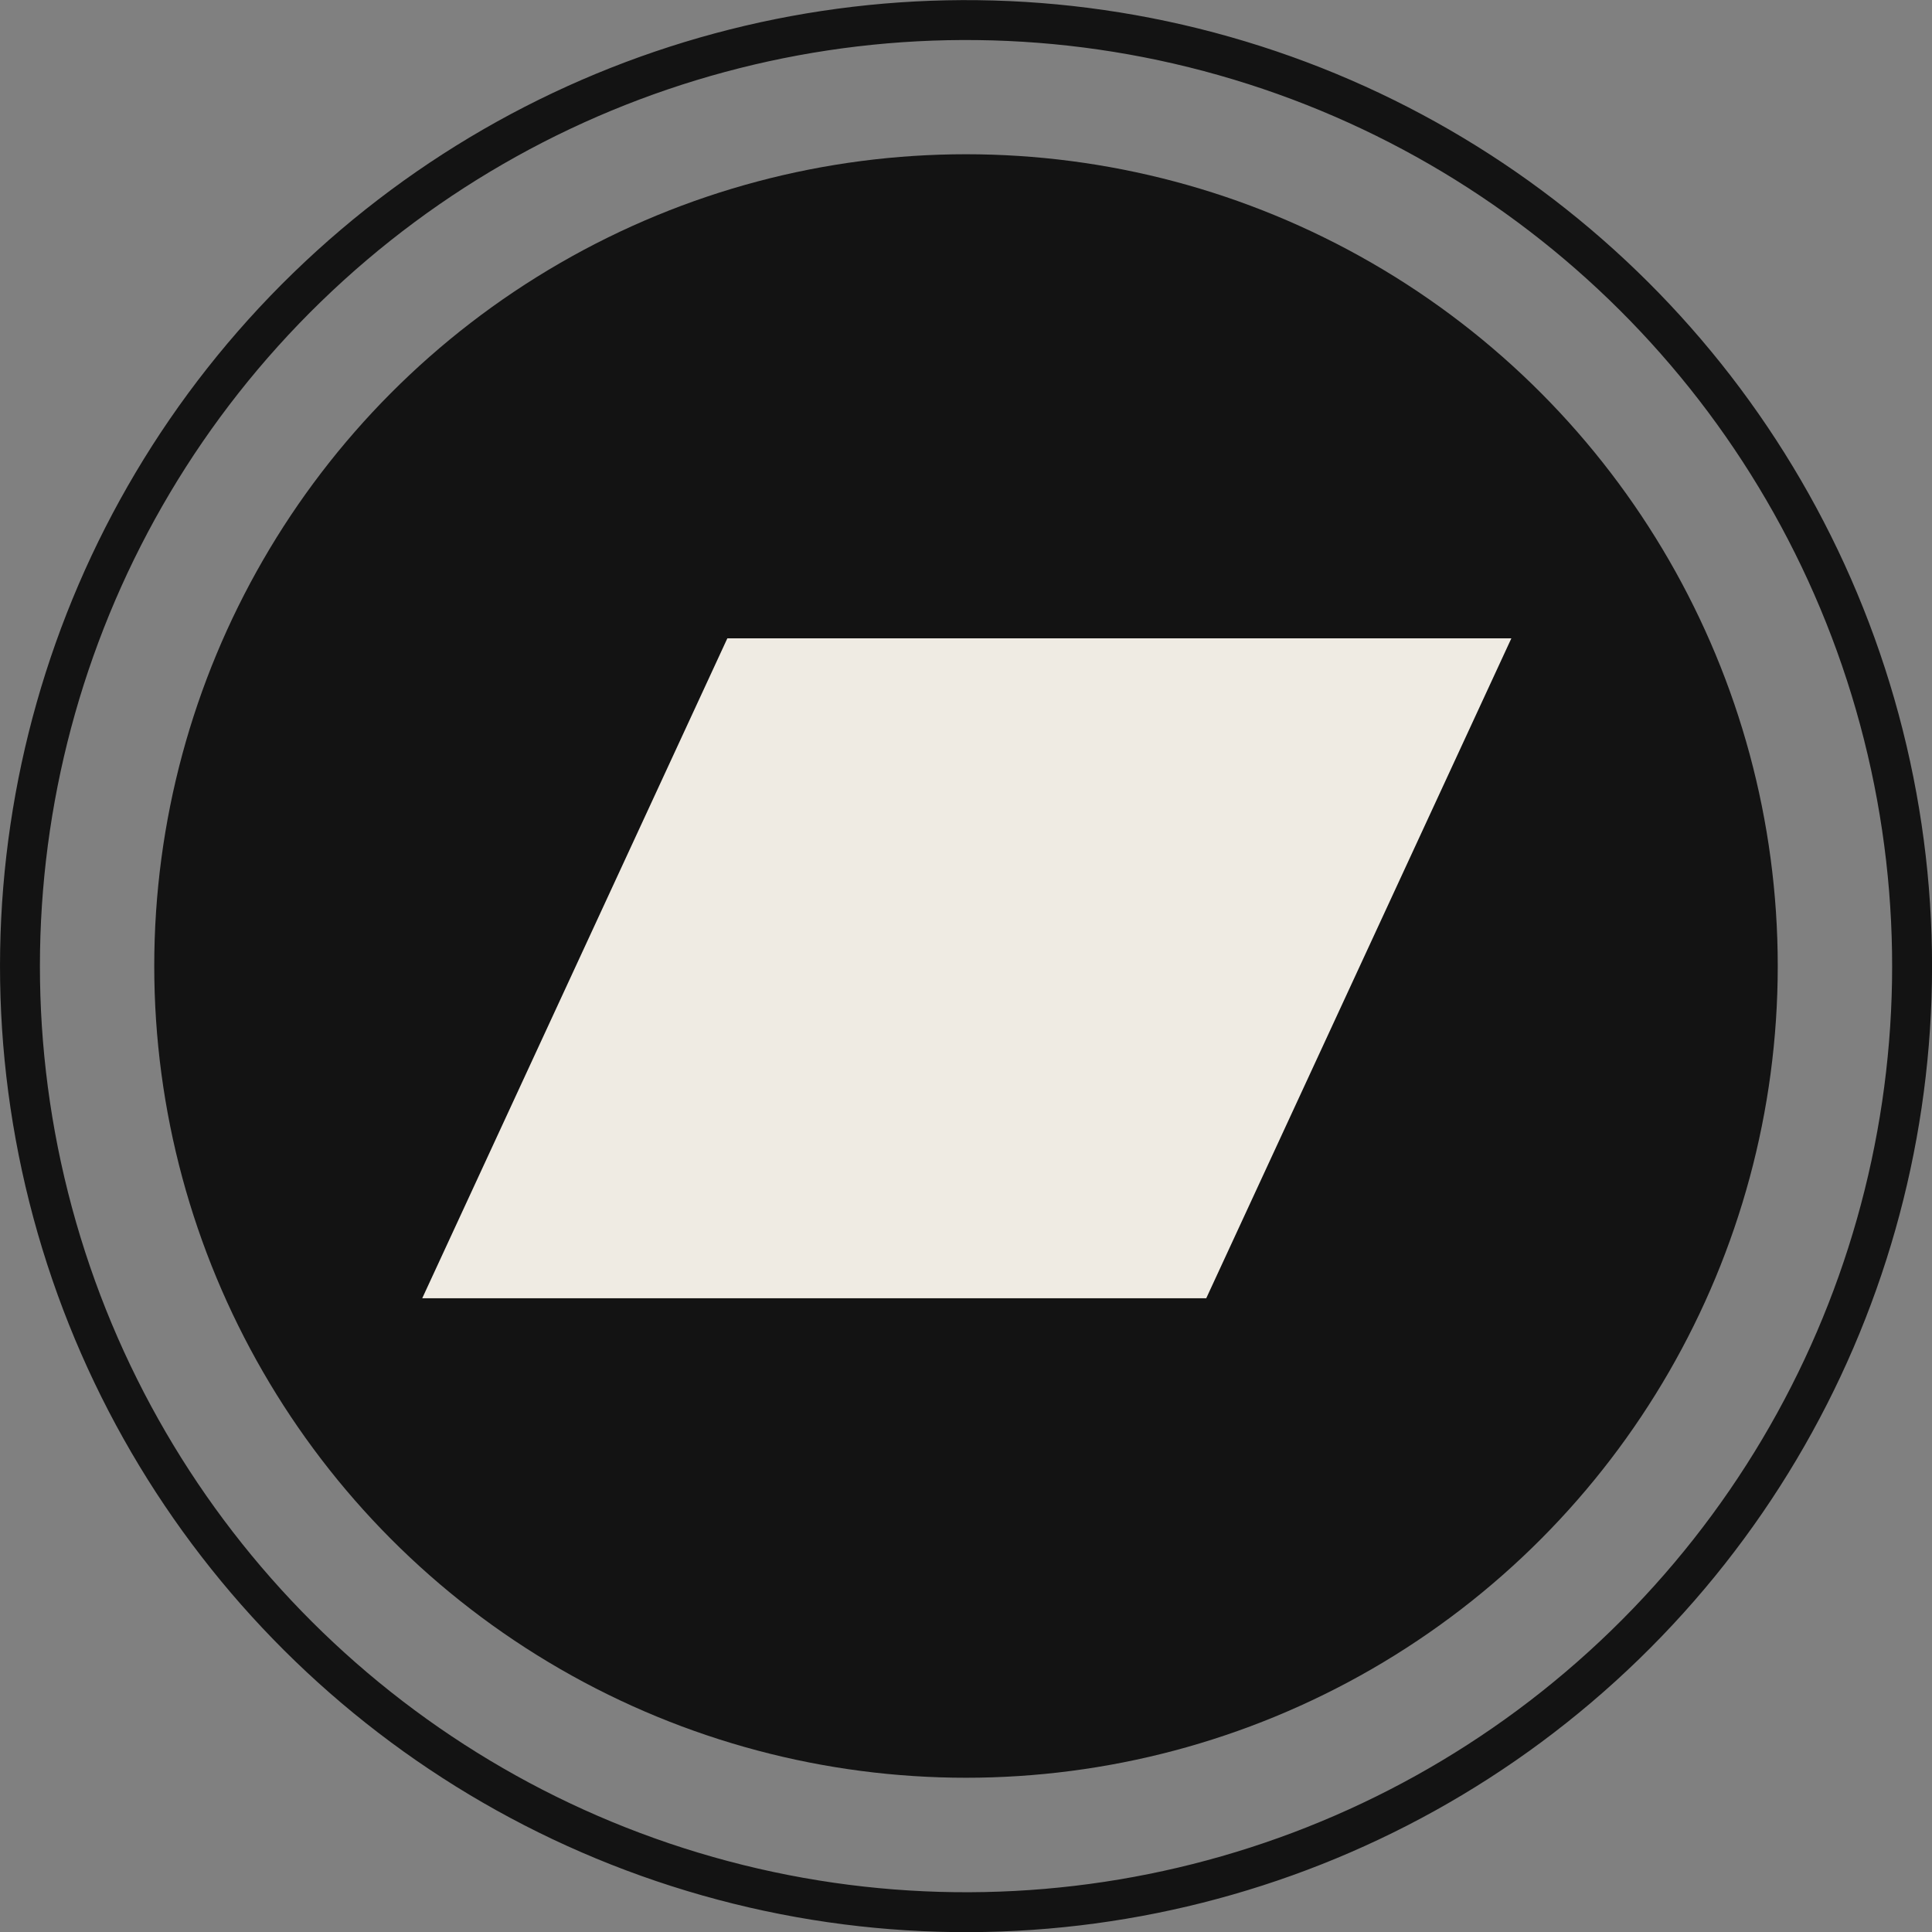 <svg id="Objects" xmlns="http://www.w3.org/2000/svg" viewBox="0 0 96.82 96.82"><rect x="0" y="0" width="96.82" height="96.82" fill="#808080" stroke="none"/><defs><style>.cls-1{fill:none;stroke:#131313;stroke-miterlimit:10;stroke-width:2px;}.cls-2{fill:#131313;}.cls-3{fill:#efebe3;}</style></defs><title>Bandcamp</title><circle class="cls-1" cx="48.41" cy="48.41" r="47.41" transform="translate(-10.37 13.32) rotate(-14.16)"/><circle class="cls-2" cx="48.41" cy="48.41" r="40.68"/><polygon class="cls-3" points="60.45 65.06 21.16 65.06 36.45 31.99 75.74 31.99 60.45 65.06"/></svg>